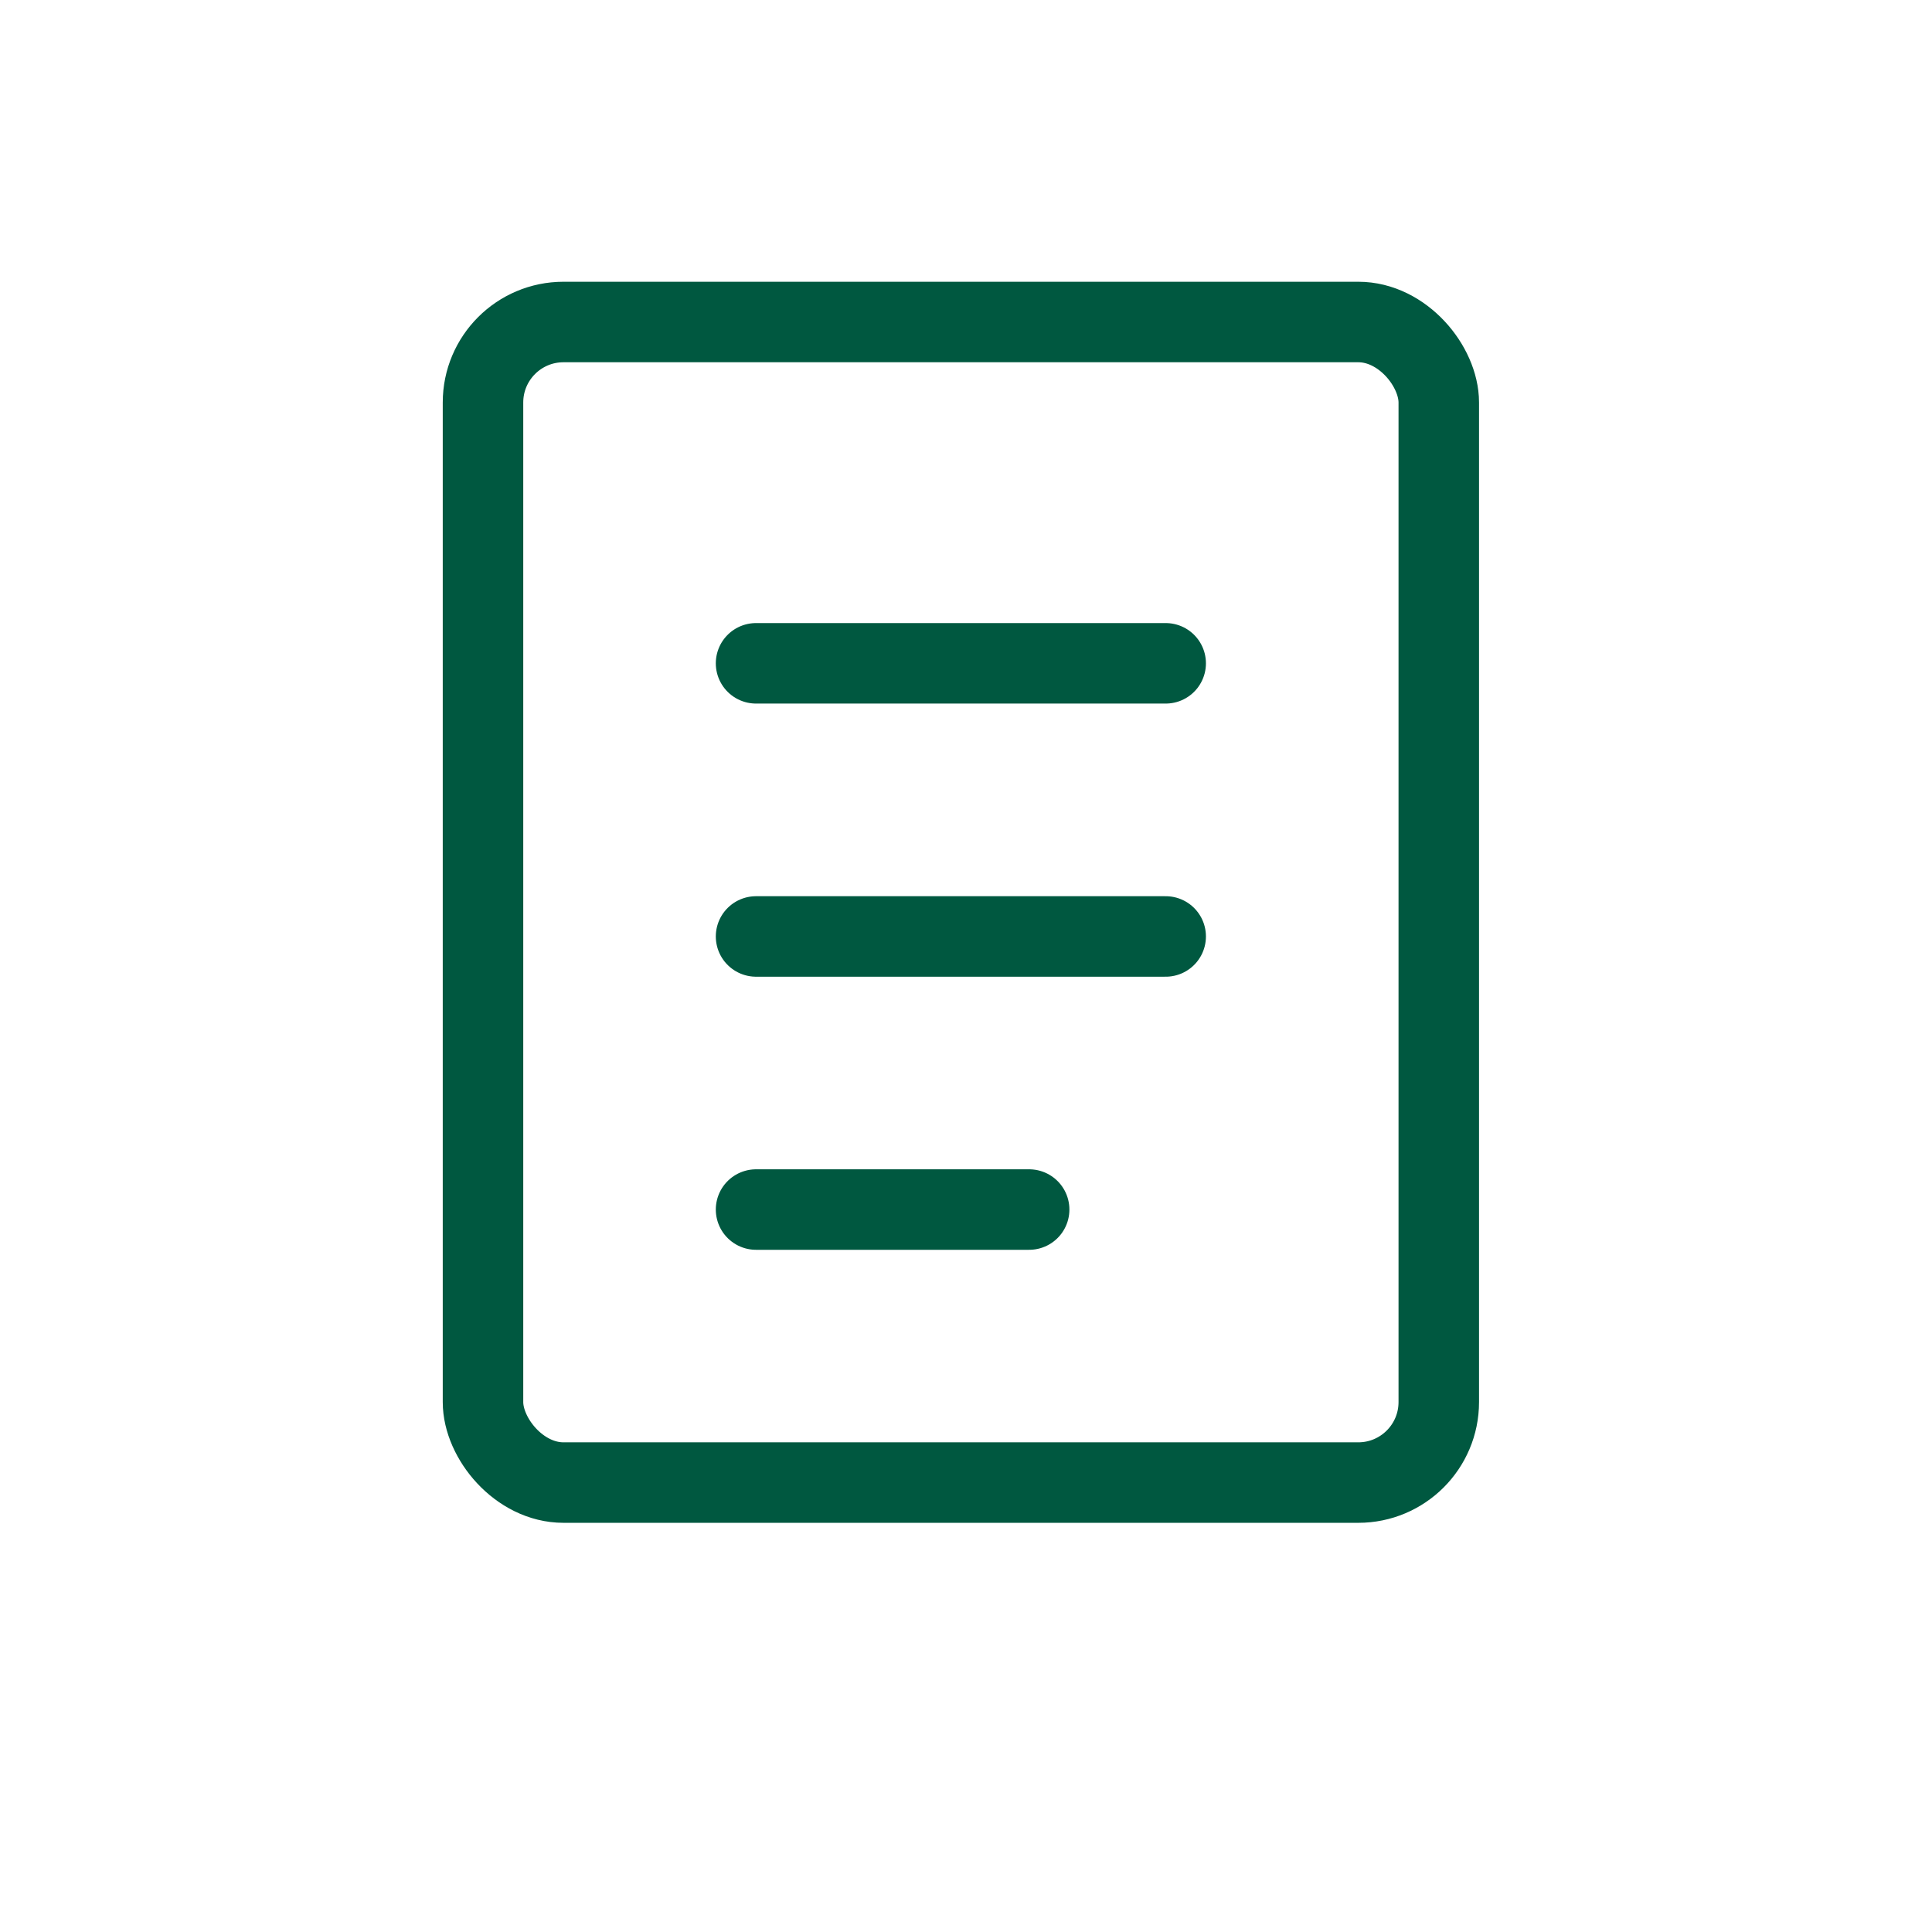 <svg xmlns="http://www.w3.org/2000/svg" width="48" height="48" viewBox="0 0 48 48" fill="none">
<rect x="12" y="8" width="23.746" height="28.834" rx="2" stroke="#005840" stroke-width="2"/>
<path d="M18.784 16.48H28.961" stroke="#005840" stroke-width="2" stroke-linecap="round"/>
<path d="M18.784 23.266H28.961" stroke="#005840" stroke-width="2" stroke-linecap="round"/>
<path d="M18.784 30.051H25.569" stroke="#005840" stroke-width="2" stroke-linecap="round"/>
</svg>